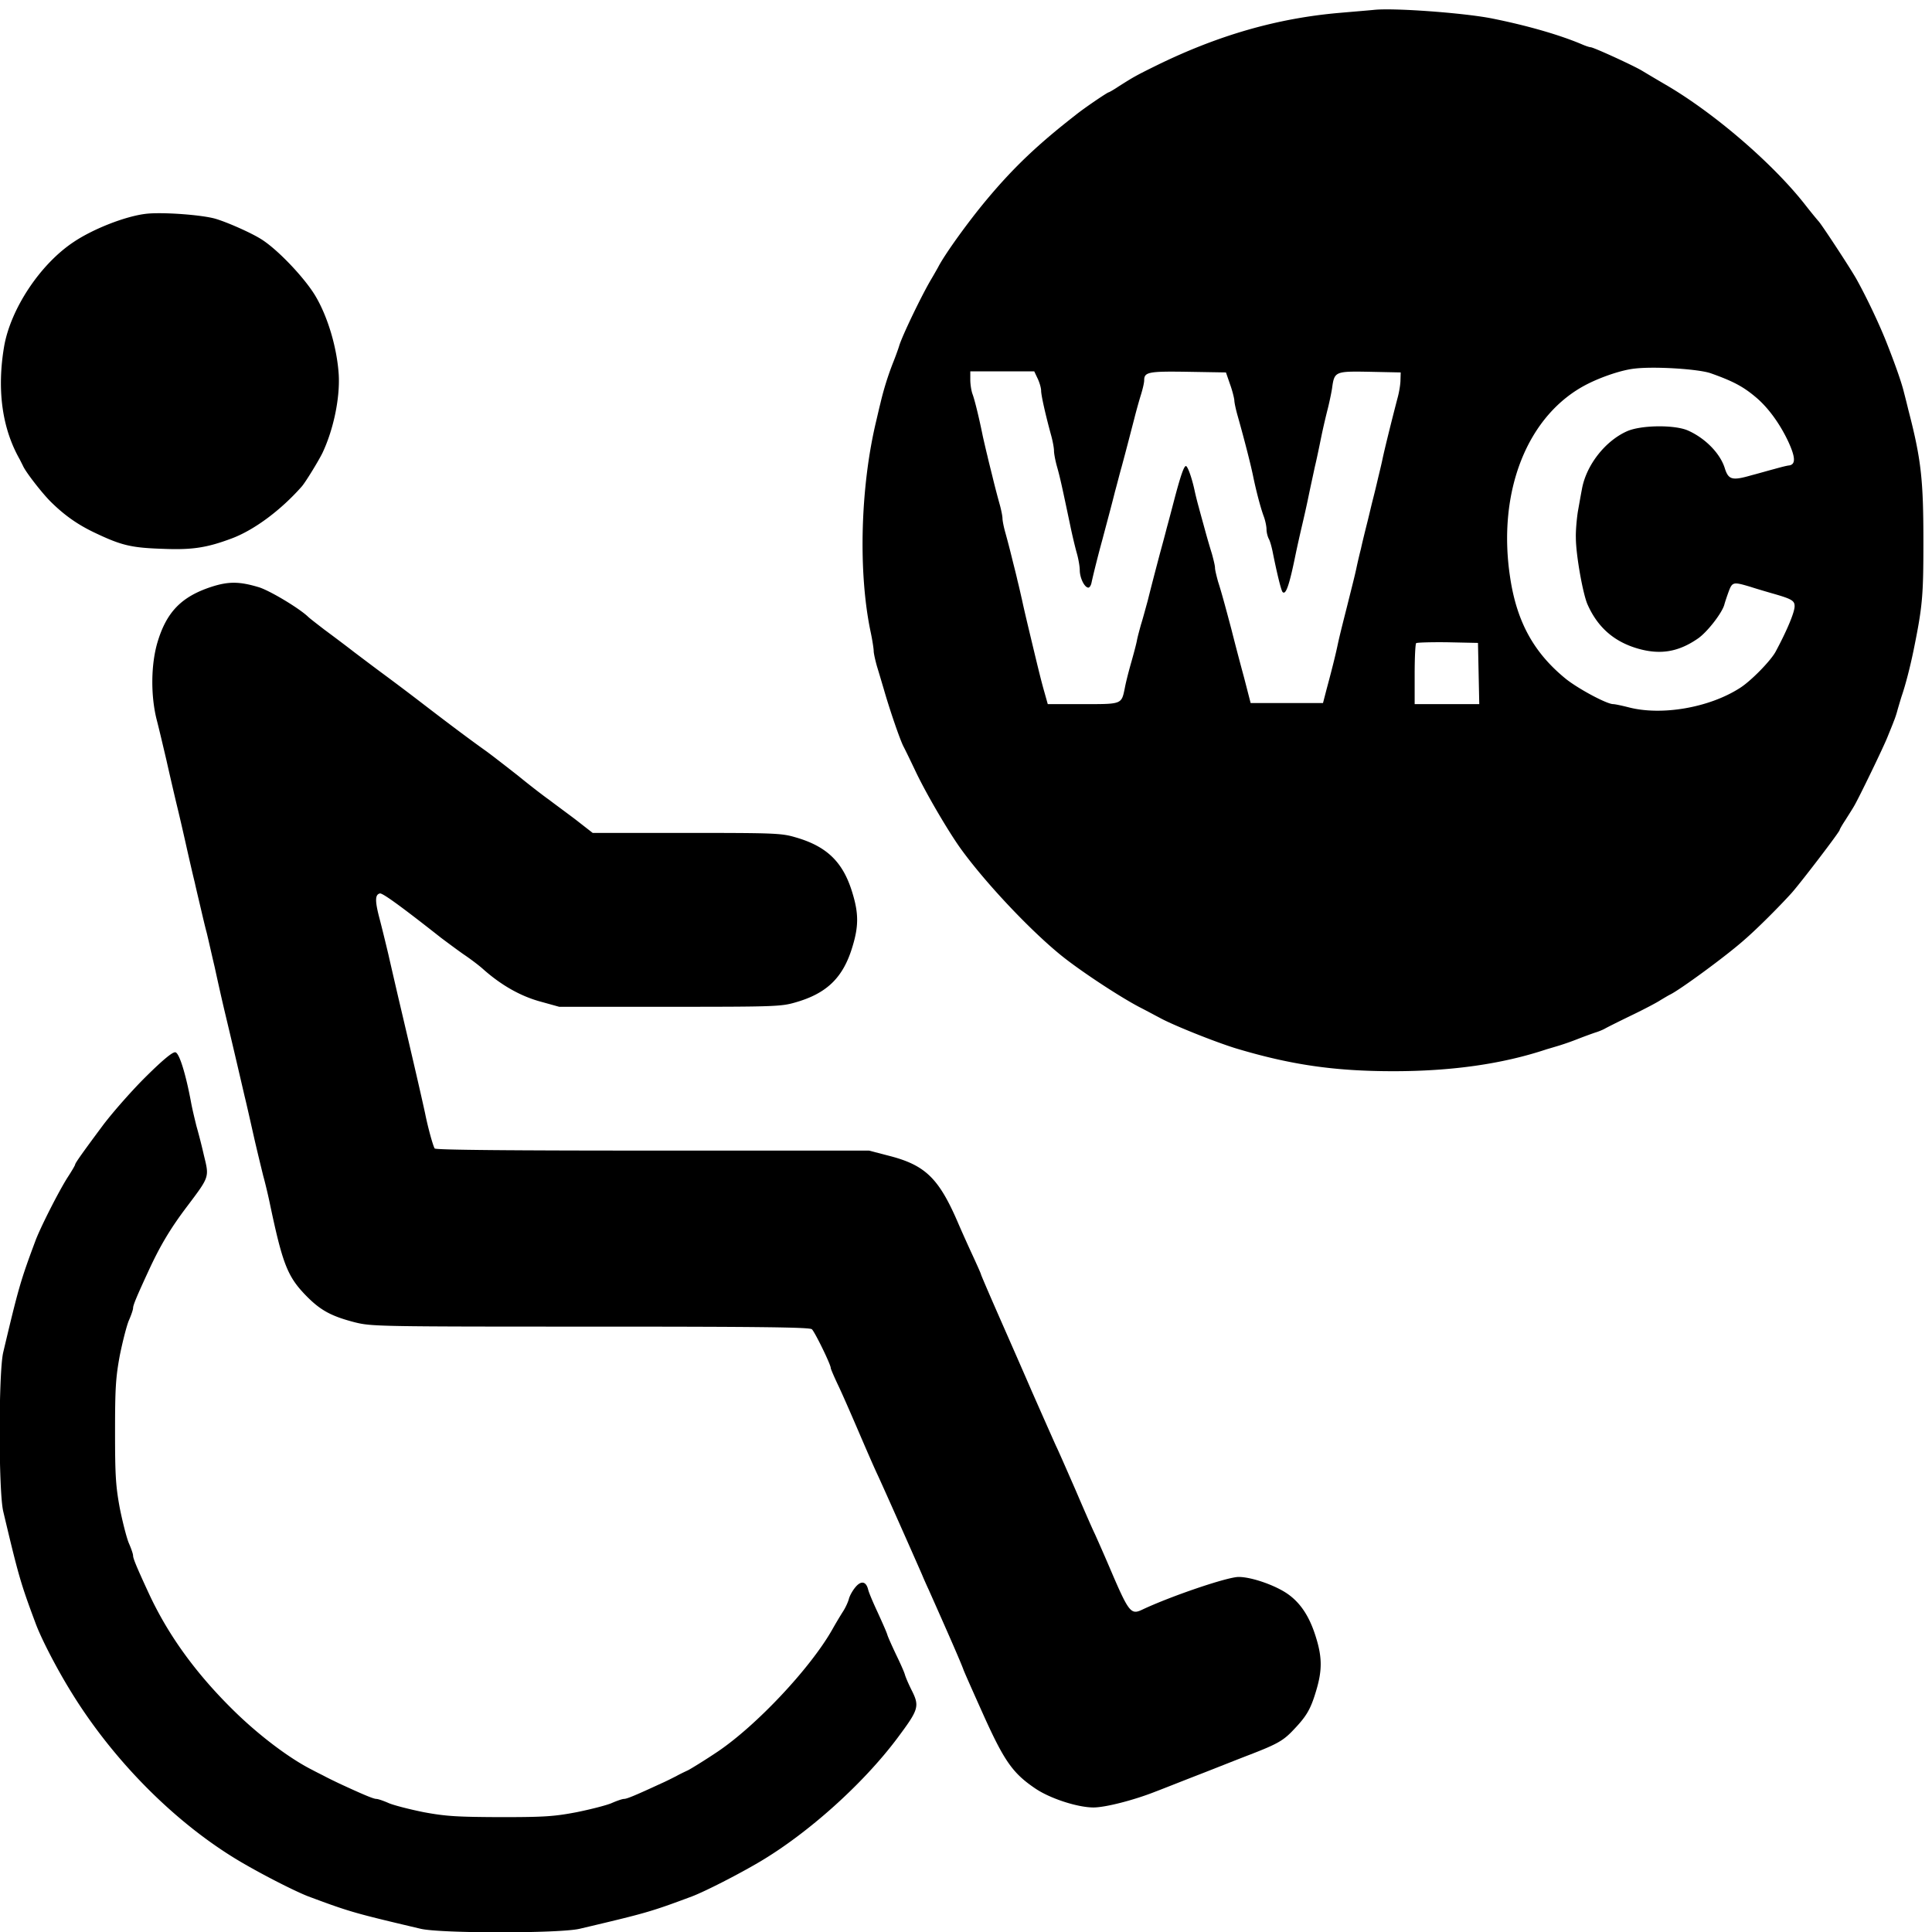 <svg xmlns="http://www.w3.org/2000/svg" width="200" height="200" viewBox="0 0 200 200">
  <path d="M142.223 1.023c-.422.043-2.024.176-3.555.309-6.488.559-12.625 2.336-19 5.469-2.113 1.043-2.336 1.176-3.848 2.133-.53.355-1 .62-1.043.62-.132 0-2.597 1.669-3.465 2.38-3.914 3.043-6.421 5.445-9.132 8.687-1.868 2.223-4.38 5.692-5.07 7.047a70.56 70.56 0 01-.688 1.2c-.957 1.597-2.977 5.777-3.332 6.91-.09.312-.38 1.113-.645 1.777a30.69 30.69 0 00-1.312 4.222c-.11.422-.29 1.223-.422 1.778-1.645 6.824-1.89 15.691-.578 21.89.18.844.312 1.735.312 1.953 0 .223.157.934.332 1.559.2.645.512 1.711.711 2.375.602 2.113 1.692 5.29 2.047 5.957.11.2.688 1.379 1.266 2.602 1.066 2.242 3.289 6.043 4.597 7.886 2.47 3.446 7.09 8.38 10.38 11.067 1.933 1.578 6 4.265 8.156 5.402.957.488 1.886 1 2.066 1.086 1.29.734 5.668 2.488 7.89 3.18 5.688 1.71 10.22 2.379 16.356 2.379 6.086 0 11.332-.758 15.863-2.27.38-.11.98-.289 1.336-.398a27.921 27.921 0 001.887-.668 50.815 50.815 0 011.8-.664c.313-.09.759-.27 1-.403.223-.133 1.47-.754 2.759-1.379 1.289-.62 2.644-1.332 3-1.574.375-.222.82-.492 1-.578 1.02-.492 5.843-4.023 7.687-5.668 1.29-1.11 3.602-3.422 4.887-4.844.933-1.047 4.98-6.336 4.98-6.535 0-.066.266-.531.621-1.066.332-.531.735-1.156.868-1.399.445-.734 3.066-6.132 3.488-7.222.223-.555.512-1.246.621-1.555.137-.313.312-.867.402-1.223.11-.379.29-.98.399-1.336.402-1.152.89-3.043 1.246-4.777.933-4.578 1.02-5.664 1.02-11.223 0-6.422-.22-8.53-1.555-13.664a83.692 83.692 0 00-.446-1.777c-.218-.914-.754-2.512-1.73-5-.758-1.957-2.113-4.824-3.2-6.777-.69-1.223-3.69-5.782-3.933-6-.066-.07-.734-.868-1.445-1.782-3.313-4.199-9.223-9.289-14.133-12.199A215.915 215.915 0 01170 7.332c-.867-.531-5.043-2.441-5.332-2.441-.113 0-.535-.137-.934-.313-2.312-.976-5.625-1.933-9.289-2.668-2.933-.578-10.18-1.11-12.222-.887zm34.886 37.622c2.313.82 3.356 1.378 4.668 2.488 1.246 1.047 2.446 2.687 3.313 4.512.777 1.667.82 2.421.133 2.535-.246.02-.934.199-1.555.375-.602.156-1.668.468-2.356.644-2 .578-2.378.469-2.757-.71-.465-1.532-2.02-3.134-3.844-3.934-1.399-.598-4.844-.555-6.29.09-2.288 1.023-4.241 3.554-4.667 6.023-.11.555-.29 1.598-.422 2.332-.11.734-.223 1.934-.2 2.668 0 1.73.712 5.754 1.2 6.887 1.047 2.379 2.758 3.89 5.27 4.601 2.289.645 4.152.332 6.152-1.047.98-.664 2.559-2.71 2.758-3.554.066-.242.265-.844.445-1.332.375-1 .488-1 2.266-.47.62.204 1.62.493 2.222.669 2.043.578 2.332.758 2.332 1.332 0 .625-.777 2.492-1.957 4.691-.507.953-2.574 3.067-3.71 3.778-3.176 2.043-8.11 2.886-11.508 2-.711-.18-1.422-.332-1.602-.332-.668 0-3.602-1.579-4.89-2.602-3.31-2.687-5.087-5.89-5.778-10.488-1.375-8.934 1.8-16.91 8-20.047 1.535-.777 3.602-1.465 4.89-1.598 2.044-.246 6.645.043 7.887.489zm-69.687.554c.2.422.355.98.355 1.246 0 .489.47 2.555 1.024 4.578.176.622.308 1.356.308 1.645 0 .289.137 1.02.313 1.645.312 1.085.555 2.222 1.355 6.019.2.98.512 2.29.688 2.914.18.621.312 1.422.312 1.777 0 .73.422 1.688.825 1.797.152.07.332-.175.398-.53.156-.735.668-2.802 1.11-4.4.445-1.69.913-3.402 1.312-5 .223-.8.512-1.956.687-2.558.493-1.82.914-3.465 1.313-5 .2-.797.512-1.91.687-2.465.18-.578.336-1.246.336-1.488 0-.867.422-.957 4.555-.89l3.91.066.422 1.222c.246.668.422 1.422.445 1.645 0 .246.157.976.356 1.668.758 2.687 1.402 5.242 1.62 6.355.29 1.375.712 3.02 1.048 3.953.176.446.308 1.09.308 1.403 0 .308.114.754.246 1 .133.242.313.91.422 1.488.38 1.89.844 3.867 1 4 .332.332.688-.687 1.332-3.844.203-.98.512-2.336.668-3 .157-.668.47-2.023.668-3 .2-.98.512-2.379.664-3.113.18-.73.47-2.133.668-3.11.2-.976.512-2.288.668-2.89.157-.621.356-1.555.446-2.11.242-1.777.289-1.8 3.91-1.734l3.199.067-.023.777c0 .422-.133 1.27-.309 1.89-.625 2.4-1.336 5.266-1.559 6.333-.086.422-.289 1.265-.441 1.89a97.07 97.07 0 01-.578 2.375c-.18.715-.445 1.867-.625 2.559-.176.71-.442 1.777-.574 2.398a53.363 53.363 0 00-.446 1.891c-.156.777-.468 1.977-1 4.11-.734 2.89-.843 3.378-1 4.113-.246 1.152-.668 2.796-1.113 4.441l-.375 1.445h-7.492l-.2-.777c-.109-.422-.331-1.29-.488-1.89a291.467 291.467 0 01-1.312-5c-.621-2.333-1.02-3.82-1.375-4.91-.156-.579-.313-1.2-.313-1.423 0-.222-.156-.843-.312-1.422a71.858 71.858 0 01-.688-2.355c-.199-.734-.511-1.844-.668-2.445a32.922 32.922 0 01-.421-1.664c-.266-1.29-.711-2.578-.91-2.645-.2-.047-.555.934-1.29 3.754-.175.668-.488 1.867-.71 2.668-.2.797-.532 2-.712 2.664-.644 2.445-.91 3.469-1.265 4.89-.223.801-.512 1.887-.692 2.446-.152.555-.355 1.289-.421 1.664-.067.356-.333 1.356-.579 2.223-.242.843-.554 2.047-.664 2.644-.355 1.735-.265 1.692-4.355 1.692h-3.625l-.332-1.18c-.313-1.09-.598-2.246-1.242-4.934-.735-3.066-.914-3.843-1.09-4.668-.114-.488-.313-1.398-.469-2-.133-.62-.422-1.71-.598-2.441a87.285 87.285 0 00-.644-2.469c-.18-.62-.313-1.308-.313-1.531 0-.223-.132-.914-.312-1.535a90.476 90.476 0 01-.645-2.465c-.175-.734-.465-1.848-.597-2.445-.157-.621-.356-1.512-.47-2-.398-1.977-.862-3.868-1.085-4.446-.113-.312-.223-.976-.223-1.465v-.867h6.621zm45.644 30.512l.067 3.18h-6.688v-3.07c0-1.688.067-3.153.157-3.243.085-.066 1.554-.113 3.265-.09l3.133.067zm0 0M15.11 22.133c-2.11.246-5.465 1.555-7.508 2.933C4.132 27.38 1.09 32 .422 35.891c-.754 4.488-.2 8.464 1.621 11.664l.336.668c.266.62 1.867 2.687 2.8 3.644 1.4 1.399 2.778 2.399 4.598 3.266 2.844 1.355 3.825 1.578 7.223 1.687 2.934.114 4.465-.133 7-1.086 2.313-.867 5.066-2.914 7.223-5.355.398-.445 1.754-2.668 2.156-3.488 1.156-2.446 1.82-5.692 1.687-8.09-.175-2.824-1.156-6.09-2.464-8.246-1.157-1.887-3.934-4.801-5.602-5.82-1-.626-3.332-1.669-4.621-2.067-1.356-.422-5.559-.734-7.27-.535zm0 0M21.867 60.754c-3.113 1.023-4.644 2.625-5.578 5.781-.668 2.309-.687 5.442-.09 7.887.246.933.692 2.844 1.024 4.246.312 1.398.82 3.598 1.132 4.887.313 1.289.754 3.222 1 4.336.247 1.086.602 2.644.801 3.441.176.8.465 2 .621 2.668.157.668.422 1.82.621 2.555.18.734.536 2.336.825 3.554.265 1.223.71 3.223 1 4.446.488 2.047.957 4 2.09 8.89.242.977.687 2.977 1.019 4.446.336 1.464.758 3.175.914 3.82.176.621.465 1.824.645 2.668 1.375 6.555 1.863 7.8 3.91 9.867 1.422 1.422 2.531 2.02 4.953 2.645 1.71.422 2.445.441 24.355.441 17.735 0 22.668.066 22.934.27.289.242 1.957 3.644 1.957 4.02 0 .089.332.866.754 1.757.426.887 1.355 3.02 2.09 4.73.734 1.711 1.62 3.758 2 4.559.601 1.289 3.62 8.086 4.601 10.332.2.488.512 1.18.688 1.555 1.71 3.843 3.332 7.511 3.62 8.336.224.554 1.224 2.797 2.224 5.02 2.023 4.444 2.914 5.69 5.18 7.222 1.53 1.047 4.398 1.976 6.042 1.976 1.246 0 4.246-.777 6.422-1.644.758-.285 2.824-1.11 4.602-1.797 1.777-.691 4.109-1.625 5.222-2.047 2.801-1.086 3.422-1.441 4.465-2.555 1.336-1.398 1.758-2.109 2.313-3.957.644-2.109.668-3.464.023-5.554-.644-2.133-1.559-3.555-2.89-4.512-1.266-.91-3.778-1.797-5.133-1.797-1.18 0-7.043 2-9.957 3.375-1.2.578-1.399.336-3.375-4.289a203.352 203.352 0 00-1.559-3.555c-.242-.488-1.133-2.53-2-4.554-.887-2.024-1.777-4.067-2.02-4.555-.222-.488-1.355-3.047-2.511-5.668-1.133-2.621-2.801-6.398-3.668-8.379-.867-1.976-1.578-3.644-1.578-3.687 0-.067-.399-.957-.868-1.977-.464-1-1.175-2.578-1.554-3.469-1.953-4.511-3.356-5.867-7.024-6.82l-2.152-.559H67.535c-14.578 0-22.445-.066-22.535-.218-.18-.27-.71-2.204-1-3.668-.379-1.735-1.156-5.133-2.777-12-.313-1.356-.778-3.356-1.024-4.446-.265-1.109-.664-2.754-.91-3.687-.488-1.844-.469-2.488.043-2.602.29-.043 2.246 1.38 6.336 4.602.621.465 1.664 1.242 2.332 1.71.668.446 1.578 1.134 2 1.513 1.867 1.664 3.867 2.796 5.89 3.355l2 .555h11.442c10.734 0 11.535-.024 12.98-.446 3.29-.933 4.977-2.578 5.934-5.777.645-2.11.645-3.445 0-5.555-.957-3.199-2.644-4.843-5.933-5.777-1.422-.422-2.247-.445-11.247-.445h-9.71l-1.801-1.403c-1-.754-2.242-1.664-2.735-2.043-.508-.355-1.93-1.445-3.152-2.445-1.246-.977-2.734-2.133-3.313-2.555-1.777-1.265-3.91-2.867-6.687-5a278.856 278.856 0 00-3.98-3c-.754-.554-2.11-1.578-3.02-2.265-.914-.711-2.313-1.758-3.09-2.332-.777-.602-1.535-1.18-1.687-1.336-.957-.91-4.047-2.754-5.137-3.067-2-.597-3.11-.597-4.887-.023zm0 0"/>
  <path d="M15.18 111.379c-1.403 1.375-3.426 3.664-4.492 5.066-2 2.688-2.91 3.953-2.91 4.11 0 .066-.333.644-.755 1.289-.914 1.422-2.843 5.222-3.355 6.601C2.133 132.555 1.91 133.332.332 140c-.488 2.09-.488 14.355 0 16.445 1.578 6.664 1.8 7.446 3.336 11.555.598 1.645 2.266 4.844 3.73 7.2 4.403 7.155 10.868 13.62 17.512 17.534 2.336 1.375 5.668 3.067 7 3.578 4.29 1.598 4.668 1.711 11.645 3.356 2.09.488 14.355.488 16.445 0 6.977-1.645 7.355-1.758 11.645-3.356 1.332-.511 4.668-2.203 7-3.578 5-2.957 10.71-8.066 14.265-12.824 2.2-2.953 2.313-3.265 1.445-4.976-.289-.579-.601-1.29-.687-1.602-.09-.309-.512-1.242-.914-2.066-.399-.844-.797-1.73-.887-2-.066-.266-.535-1.309-1-2.332-.469-1-.933-2.09-1-2.399-.222-.867-.758-.933-1.355-.18-.29.356-.578.891-.645 1.2-.09.312-.355.91-.644 1.336a47.095 47.095 0 00-1.067 1.797c-2.265 4-7.844 9.933-11.867 12.644-1.289.867-2.668 1.711-3.043 1.914-.379.176-.933.441-1.246.621-.313.156-1 .512-1.555.754-2.644 1.223-3.554 1.602-3.843 1.602-.18 0-.758.199-1.313.445-.535.223-2.18.644-3.621.934-2.313.441-3.355.507-7.89.507-4.489-.02-5.598-.086-7.887-.507-1.446-.29-3.09-.711-3.625-.934-.555-.246-1.133-.445-1.309-.445-.289 0-1.355-.446-3.848-1.602-.554-.266-1.199-.578-1.441-.71-.246-.134-.848-.423-1.336-.688-2.355-1.18-5.531-3.578-8.152-6.157-3.934-3.867-6.801-7.843-8.801-12.175-1.223-2.645-1.602-3.559-1.602-3.848 0-.176-.199-.754-.445-1.309-.223-.535-.645-2.18-.934-3.625-.421-2.289-.488-3.398-.488-7.886 0-4.489.067-5.602.488-7.891.29-1.441.711-3.086.934-3.621.246-.555.445-1.133.445-1.313 0-.289.38-1.199 1.602-3.843 1.176-2.555 2.242-4.356 3.953-6.621 2.379-3.157 2.336-3.043 1.777-5.332a59.899 59.899 0 00-.777-3.047c-.152-.621-.422-1.711-.555-2.446-.554-2.976-1.222-5.109-1.62-5.175-.266-.067-1.266.754-2.977 2.445zm0 0"/>
</svg>
